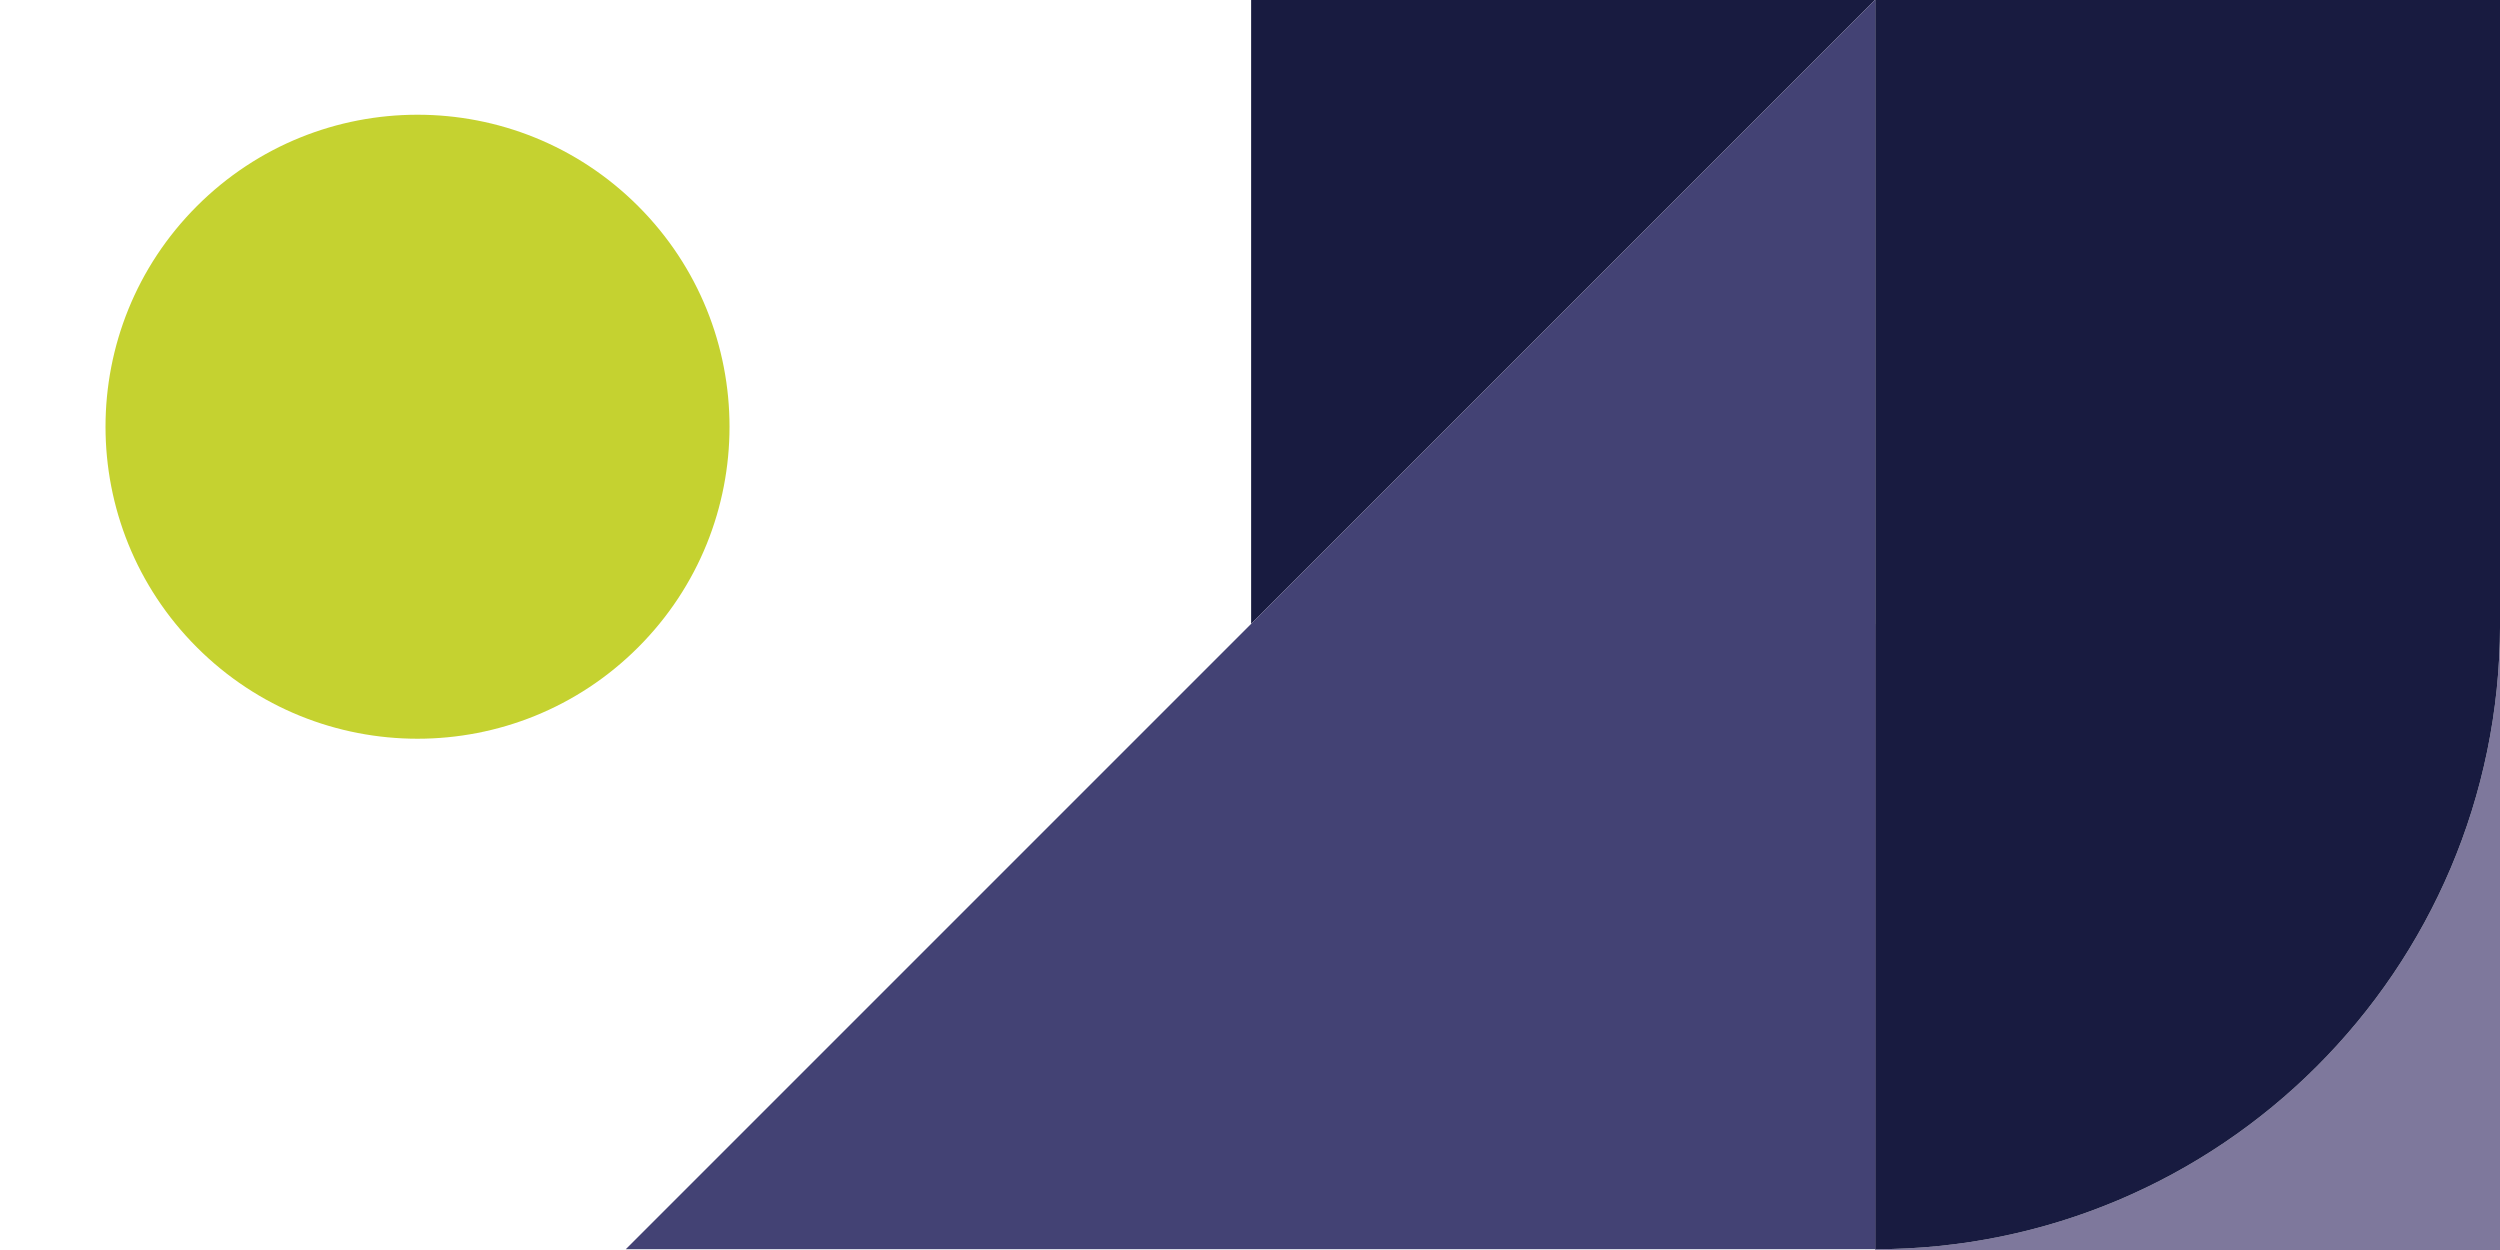 <?xml version="1.0" encoding="UTF-8"?><svg id="a" xmlns="http://www.w3.org/2000/svg" viewBox="0 0 600 300"><defs><style>.b{fill:#7e789c;}.c{fill:#c5d230;}.d{fill:#434274;}.e{fill:#181b40;}</style></defs><circle class="c" cx="100.21" cy="102.41" r="74.88" transform="translate(-43.07 100.86) rotate(-45)"/><path class="b" d="M600.02,150.06v150h-150V150.06h.03v149.75c82.74-.01,149.84-67.03,149.96-149.75h.01Z"/><rect class="e" x="450.03" y="149.83" width=".02" height="149.98"/><path class="e" d="M600.02-.05V150.06h-.01c-.12,82.72-67.22,149.74-149.96,149.75V-.05h149.97Z"/><polygon class="e" points="450.05 -.05 300.27 149.73 300.27 -.05 450.05 -.05"/><rect class="e" x="450.03" y="149.83" width=".02" height=".23"/><polygon class="d" points="450.05 -.05 450.05 149.83 450.03 149.83 450.03 150.06 450.02 150.06 450.02 299.81 150.19 299.81 300.27 149.73 450.05 -.05"/><polygon class="d" points="450.05 149.83 450.05 299.81 450.02 299.81 450.02 150.06 450.03 150.06 450.03 149.83 450.05 149.83"/></svg>